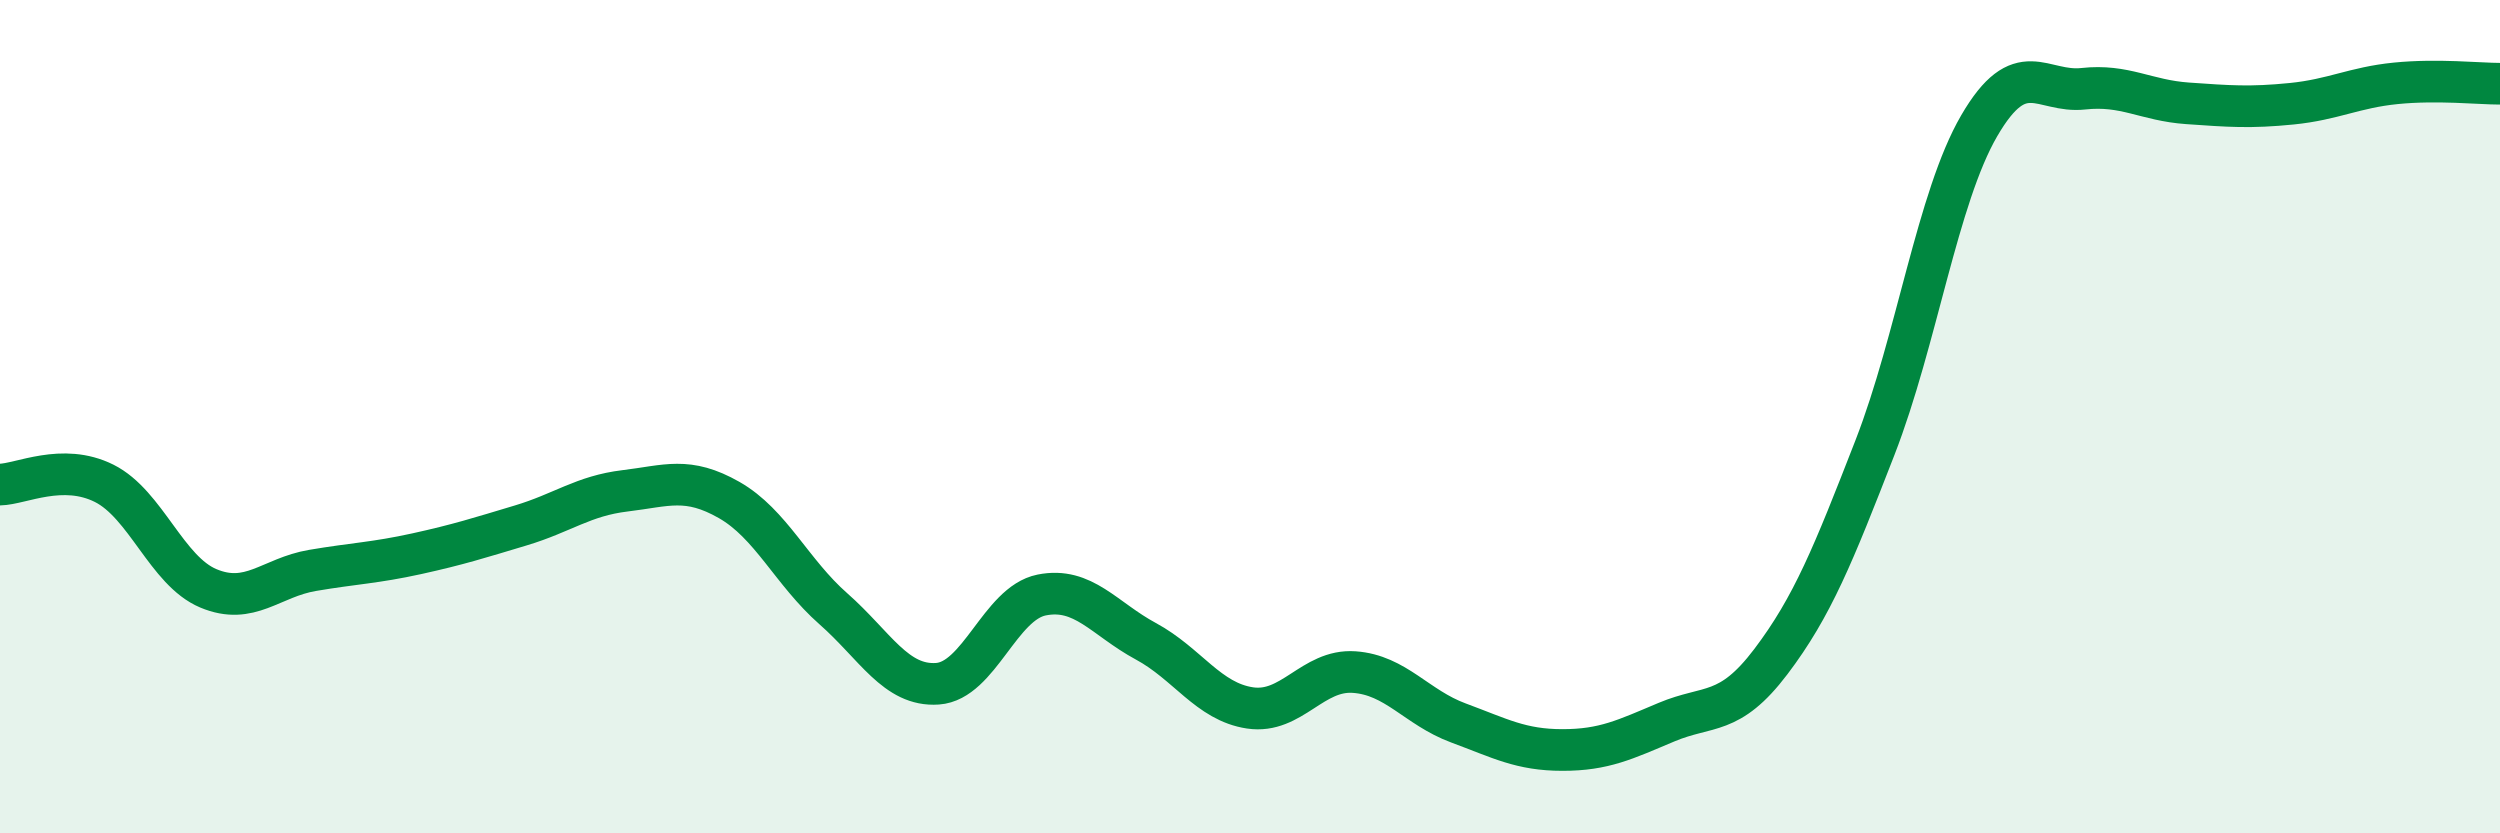 
    <svg width="60" height="20" viewBox="0 0 60 20" xmlns="http://www.w3.org/2000/svg">
      <path
        d="M 0,11.63 C 0.5,11.62 1.5,11.1 2.5,11.6 C 3.5,12.1 4,13.7 5,14.12 C 6,14.54 6.5,13.86 7.5,13.69 C 8.5,13.52 9,13.51 10,13.29 C 11,13.07 11.5,12.91 12.5,12.61 C 13.5,12.31 14,11.9 15,11.78 C 16,11.66 16.5,11.43 17.5,12 C 18.5,12.57 19,13.73 20,14.61 C 21,15.49 21.5,16.48 22.5,16.41 C 23.5,16.34 24,14.48 25,14.28 C 26,14.08 26.5,14.85 27.5,15.39 C 28.5,15.93 29,16.84 30,16.99 C 31,17.14 31.5,16.06 32.5,16.13 C 33.5,16.2 34,16.98 35,17.35 C 36,17.72 36.5,18 37.5,18 C 38.5,18 39,17.75 40,17.33 C 41,16.91 41.5,17.2 42.5,15.88 C 43.5,14.56 44,13.31 45,10.74 C 46,8.17 46.5,4.74 47.5,3.02 C 48.5,1.3 49,2.24 50,2.13 C 51,2.02 51.5,2.41 52.5,2.48 C 53.5,2.55 54,2.59 55,2.49 C 56,2.39 56.5,2.1 57.5,2 C 58.5,1.9 59.5,2.01 60,2.01L60 20L0 20Z"
        fill="#008740"
        opacity="0.1"
        stroke-linecap="round"
        stroke-linejoin="round"
      />
      <path
        d="M 0,11.63 C 0.5,11.62 1.5,11.1 2.5,11.6 C 3.5,12.1 4,13.7 5,14.12 C 6,14.54 6.5,13.86 7.5,13.69 C 8.5,13.52 9,13.51 10,13.29 C 11,13.07 11.5,12.91 12.5,12.61 C 13.5,12.31 14,11.9 15,11.78 C 16,11.66 16.5,11.43 17.5,12 C 18.5,12.57 19,13.73 20,14.61 C 21,15.49 21.5,16.48 22.5,16.41 C 23.5,16.34 24,14.48 25,14.28 C 26,14.08 26.5,14.85 27.5,15.39 C 28.5,15.93 29,16.84 30,16.99 C 31,17.14 31.5,16.06 32.5,16.13 C 33.5,16.2 34,16.98 35,17.35 C 36,17.72 36.5,18 37.5,18 C 38.5,18 39,17.75 40,17.33 C 41,16.91 41.5,17.2 42.5,15.88 C 43.5,14.56 44,13.31 45,10.74 C 46,8.17 46.5,4.74 47.5,3.02 C 48.5,1.3 49,2.24 50,2.13 C 51,2.02 51.5,2.41 52.5,2.48 C 53.5,2.55 54,2.59 55,2.49 C 56,2.39 56.5,2.1 57.5,2 C 58.5,1.9 59.5,2.01 60,2.01"
        stroke="#008740"
        stroke-width="1"
        fill="none"
        stroke-linecap="round"
        stroke-linejoin="round"
      />
    </svg>
  